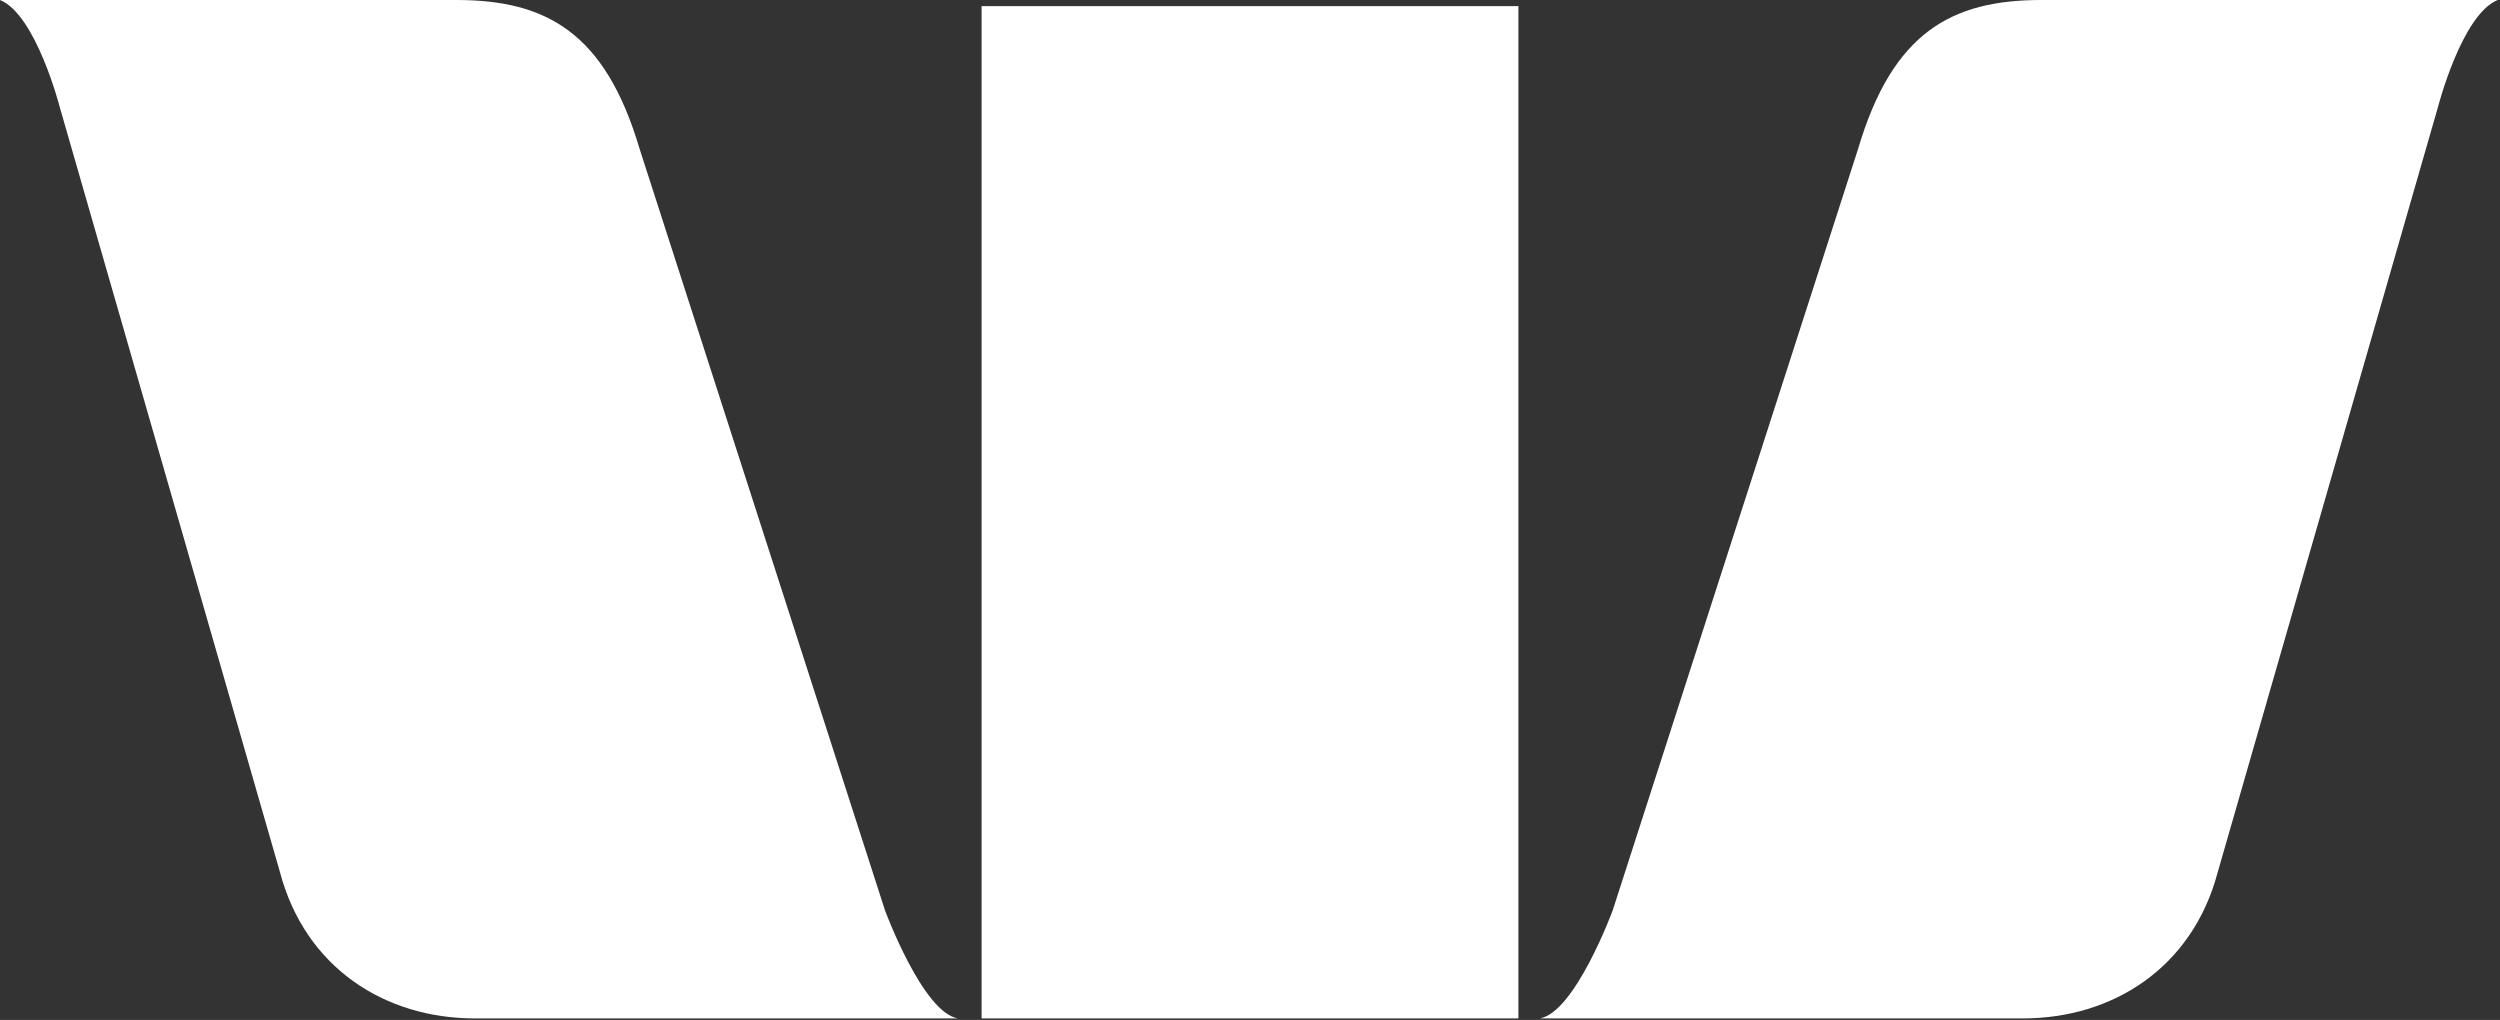 <?xml version="1.0" encoding="UTF-8"?>
<svg width="326px" height="133px" viewBox="0 0 326 133" version="1.1" xmlns="http://www.w3.org/2000/svg" xmlns:xlink="http://www.w3.org/1999/xlink">
    <rect x="0" y="0" width="326" height="133" fill="#333333" stroke="none"/>
    <title>Westpac_white</title>
    <g id="Westpac_white" stroke="none" stroke-width="1" fill="none" fill-rule="evenodd">
        <g id="Group" fill="#FFFFFF">
            <path d="M115.4,118.7 L83.4,19.4 C78.9,4.2 71.2,-2.84217094e-14 59.5,-2.84217094e-14 L4.26325641e-14,-2.84217094e-14 C4.7,1.9 7.8,14 7.8,14 L36.5,113.7 C39.8,126.2 50.2,132.8 61.9,132.8 L124.9,132.8 C120.3,132 115.4,118.7 115.4,118.7" id="Path"></path>
            <path d="M210.3,118.7 L242.3,19.4 C246.8,4.2 254.5,-2.84217094e-14 266.2,-2.84217094e-14 L325.7,-2.84217094e-14 C321,1.9 317.9,14 317.9,14 L289.2,113.7 C285.9,126.2 275.5,132.8 263.8,132.8 L200.8,132.8 C205.4,132 210.3,118.7 210.3,118.7" id="Path"></path>
            <rect id="Rectangle" x="128" y="0.8" width="70" height="132"></rect>
        </g>
    </g>
</svg>